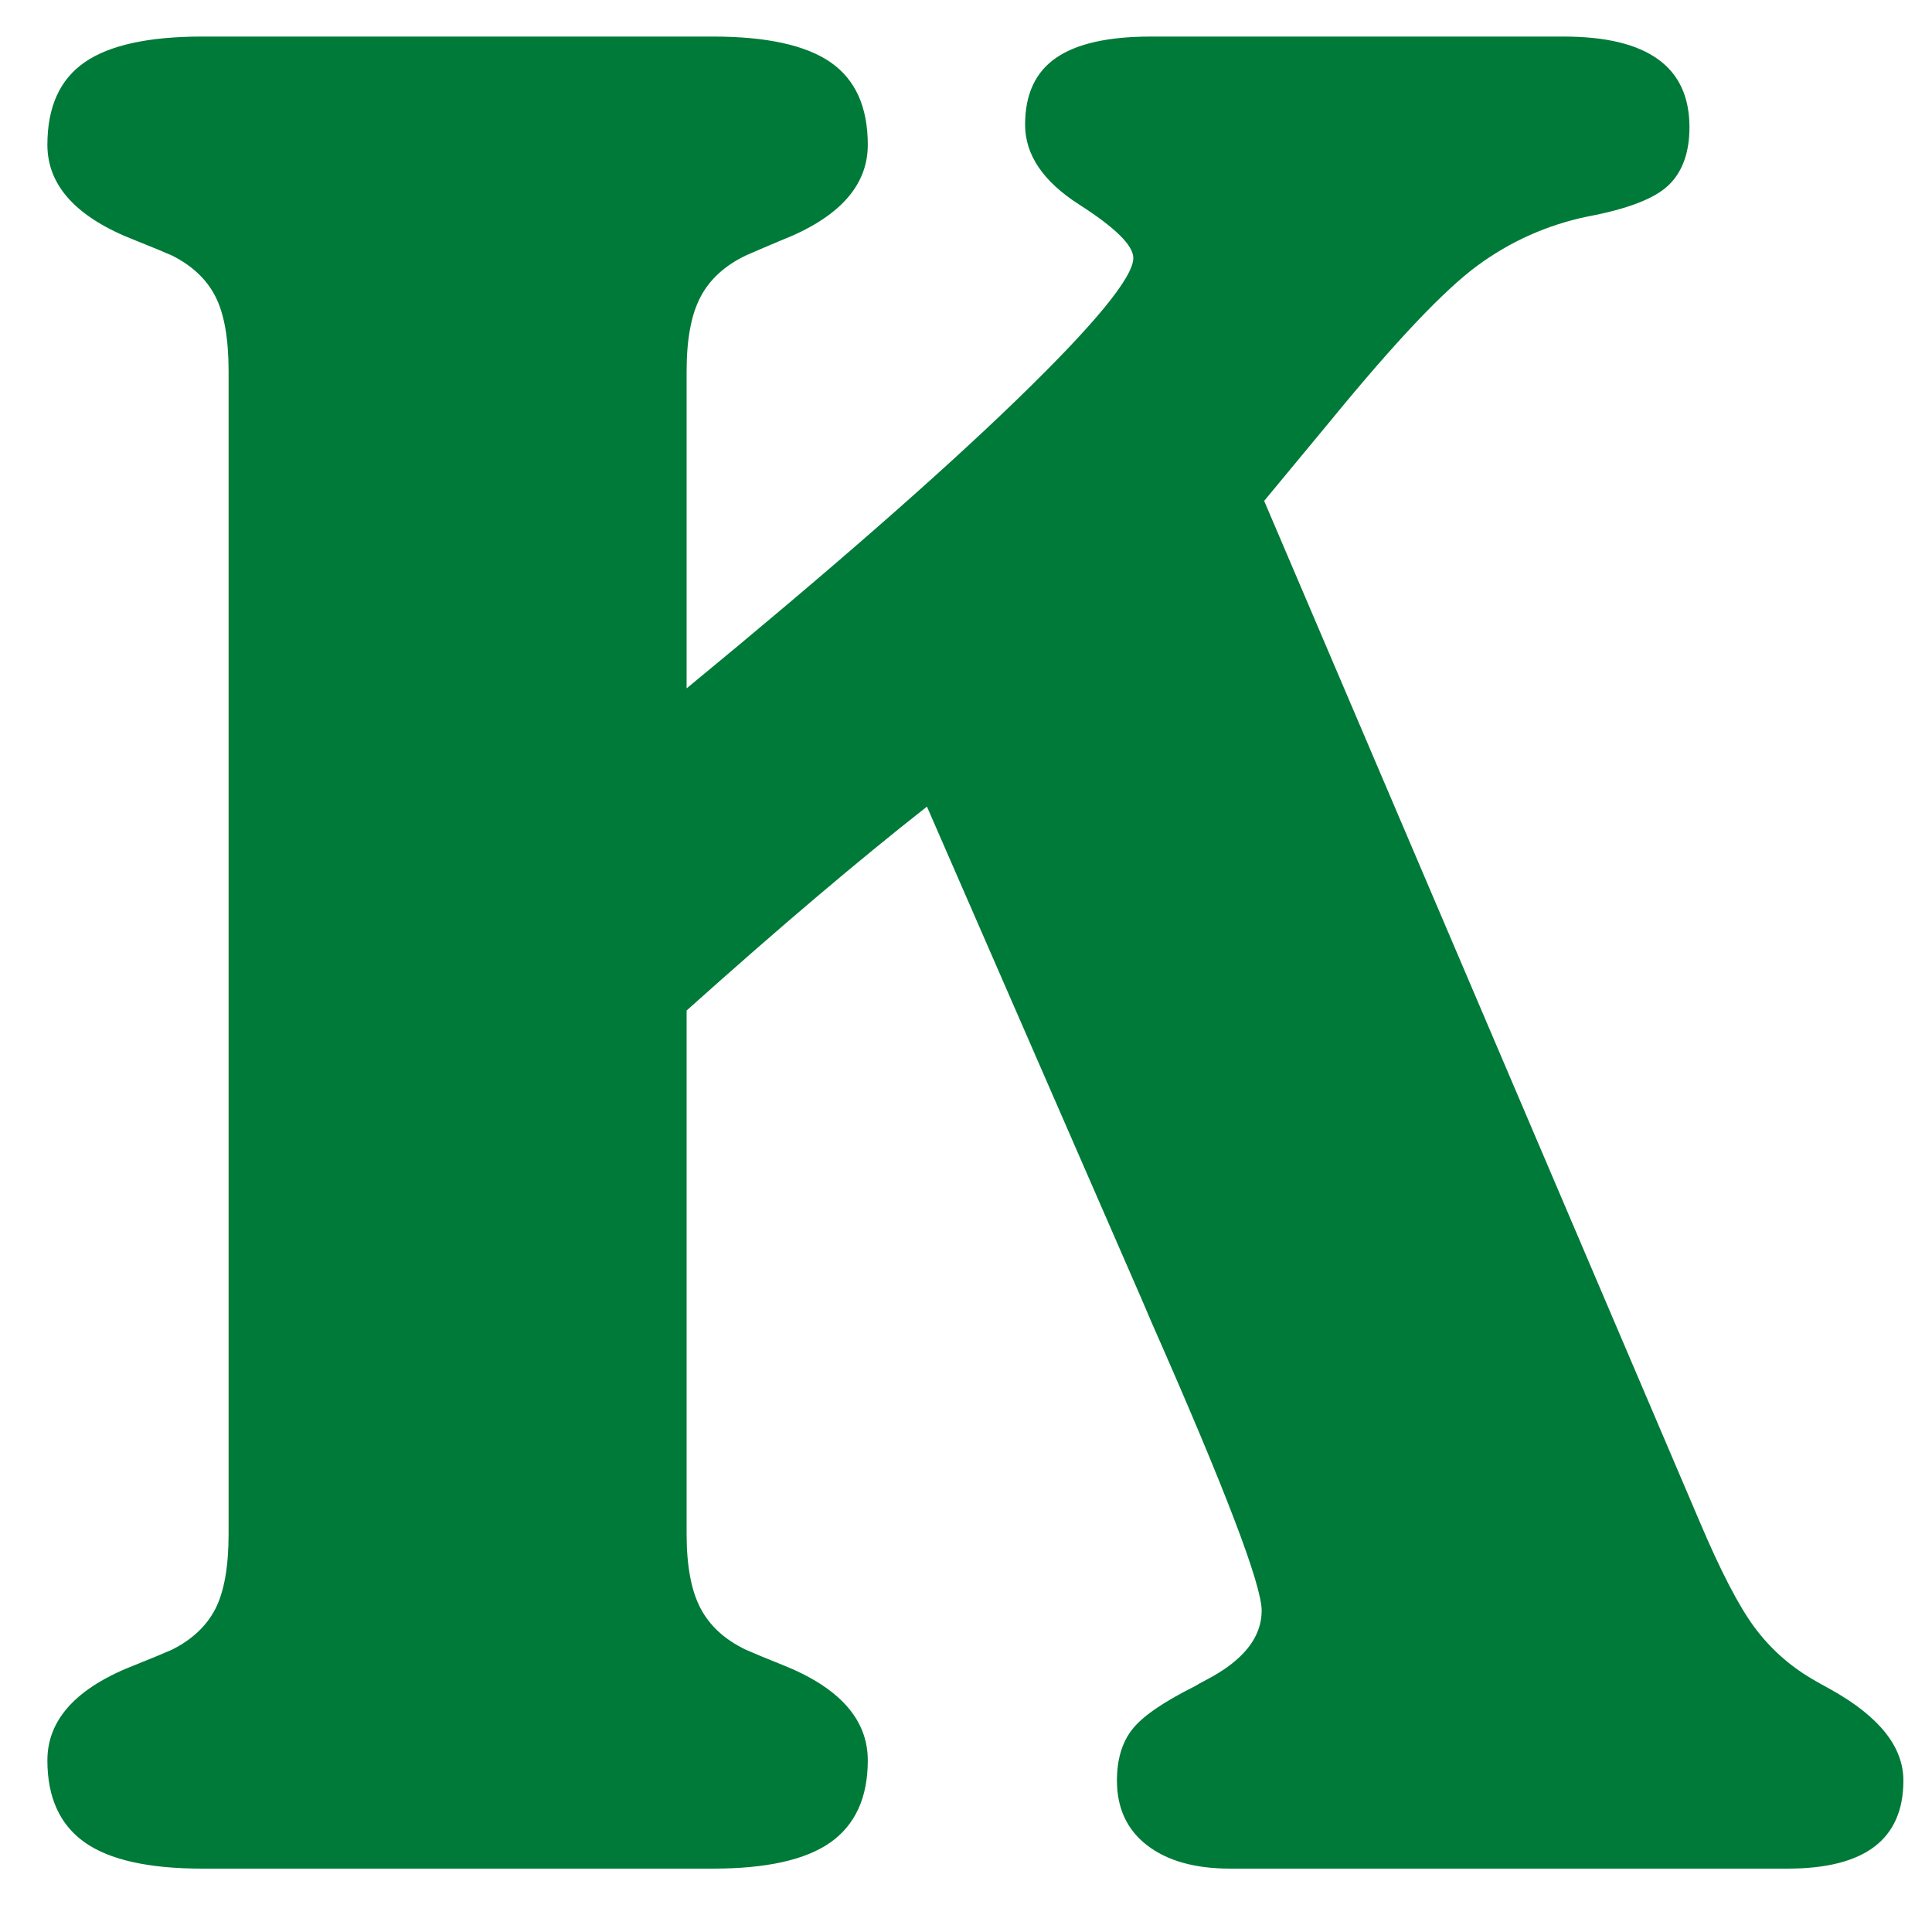<?xml version="1.0" encoding="UTF-8" standalone="no"?>
<svg
   xmlns:svg="http://www.w3.org/2000/svg"
   xmlns="http://www.w3.org/2000/svg"
   version="1.1"
   xml:space="preserve"
   width="100"
   height="100"
   viewBox="0 0 100 100">
  <g transform="matrix(1.333,0,0,-1.333,0,100)">
    <g transform="translate(26.661,15.457)">
      <path
         d="m 0,0 c 0,-1.237 0.178,-2.198 0.537,-2.881 0.358,-0.686 0.944,-1.223 1.759,-1.614 0.293,-0.131 0.765,-0.326 1.417,-0.587 2.215,-0.878 3.322,-2.116 3.322,-3.712 0,-1.435 -0.481,-2.492 -1.441,-3.178 -0.961,-0.682 -2.485,-1.024 -4.569,-1.024 h -19.837 c -2.084,0 -3.608,0.342 -4.567,1.024 -0.962,0.686 -1.442,1.743 -1.442,3.178 0,1.596 1.14,2.834 3.42,3.712 0.651,0.261 1.124,0.456 1.417,0.587 0.781,0.391 1.344,0.92 1.686,1.587 0.341,0.667 0.513,1.638 0.513,2.908 v 45.146 c 0,1.27 -0.172,2.238 -0.513,2.905 -0.342,0.669 -0.905,1.198 -1.686,1.589 -0.293,0.13 -0.766,0.326 -1.417,0.586 -2.28,0.88 -3.42,2.118 -3.42,3.714 0,1.465 0.48,2.532 1.442,3.2 0.959,0.667 2.483,1.002 4.567,1.002 H 1.025 c 2.084,0 3.608,-0.335 4.569,-1.002 0.96,-0.668 1.441,-1.735 1.441,-3.2 0,-1.596 -1.123,-2.834 -3.371,-3.714 C 3.045,49.966 2.589,49.77 2.296,49.64 1.481,49.249 0.895,48.711 0.537,48.027 0.178,47.344 0,46.382 0,45.146 V 32.833 c 5.504,4.527 9.771,8.257 12.801,11.188 3.029,2.931 4.544,4.772 4.544,5.522 0,0.488 -0.701,1.179 -2.102,2.076 -1.4,0.896 -2.1,1.93 -2.1,3.103 0,1.172 0.398,2.035 1.196,2.589 0.798,0.554 2.028,0.831 3.69,0.831 h 16.026 c 1.628,0 2.849,-0.293 3.664,-0.88 0.814,-0.586 1.221,-1.465 1.221,-2.639 0,-0.977 -0.268,-1.727 -0.806,-2.247 -0.537,-0.522 -1.588,-0.928 -3.152,-1.222 -1.563,-0.325 -2.988,-0.96 -4.274,-1.905 -1.288,-0.944 -3.185,-2.948 -5.693,-6.01 L 22.426,40.112 39.331,0.488 c 0.815,-1.921 1.523,-3.289 2.126,-4.103 0.602,-0.814 1.343,-1.484 2.223,-2.004 0.162,-0.099 0.423,-0.245 0.782,-0.44 1.856,-1.044 2.785,-2.214 2.785,-3.516 0,-1.143 -0.375,-1.996 -1.124,-2.568 -0.75,-0.568 -1.873,-0.853 -3.372,-0.853 H 21.106 c -1.368,0 -2.442,0.302 -3.224,0.904 -0.781,0.601 -1.173,1.442 -1.173,2.517 0,0.813 0.196,1.472 0.587,1.976 0.391,0.507 1.204,1.068 2.442,1.687 0.098,0.063 0.245,0.146 0.441,0.245 1.432,0.747 2.15,1.644 2.15,2.688 0,1.007 -1.418,4.721 -4.251,11.138 -0.196,0.456 -0.343,0.798 -0.44,1.028 L 9.332,28.241 C 7.963,27.166 6.53,25.991 5.032,24.721 3.534,23.451 1.856,21.986 0,20.324 Z"
         style="fill:#007a38;fill-opacity:1;fill-rule:nonzero;stroke:none" />
    </g>
  </g>
</svg>